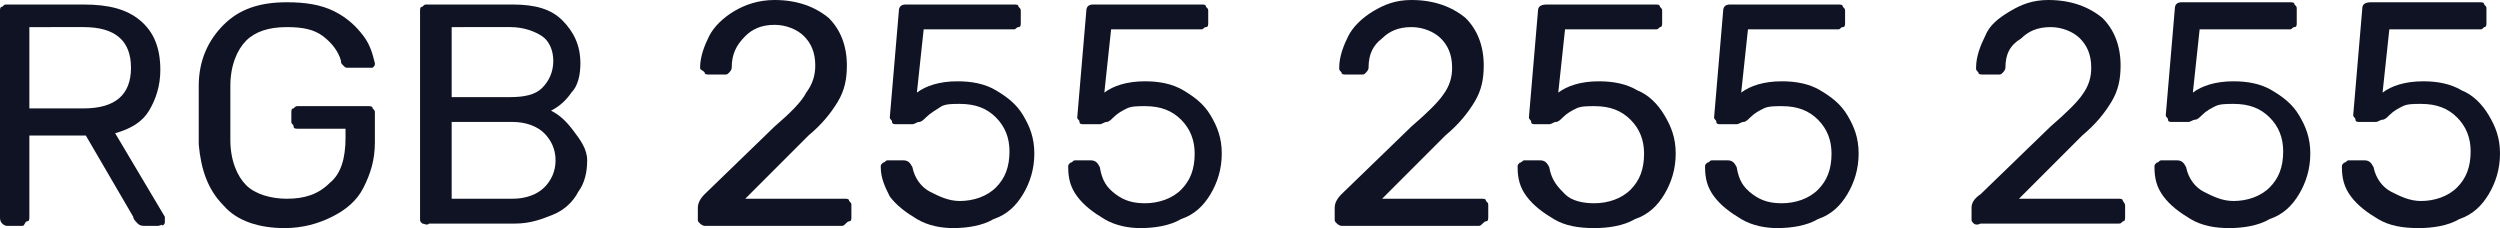 <?xml version="1.0" encoding="UTF-8"?> <!-- Generator: Adobe Illustrator 18.0.0, SVG Export Plug-In . SVG Version: 6.00 Build 0) --> <svg xmlns="http://www.w3.org/2000/svg" xmlns:xlink="http://www.w3.org/1999/xlink" id="Слой_1" x="0px" y="0px" viewBox="0 0 110.7 10.1" xml:space="preserve"> <g> <g> <path fill="#101323" d="M0.1,9.9C0,9.8,0,9.7,0,9.6V0.5c0-0.1,0-0.2,0.1-0.2c0.1-0.1,0.1-0.1,0.2-0.1h3.4c1.1,0,1.9,0.2,2.5,0.7 c0.6,0.5,0.9,1.2,0.9,2.2c0,0.7-0.2,1.3-0.5,1.8s-0.8,0.8-1.5,1l2.2,3.7c0,0.1,0,0.1,0,0.2c0,0.1,0,0.1-0.1,0.2 C7.2,9.9,7.1,10,7,10H6.4c-0.1,0-0.2,0-0.3-0.1C6,9.8,5.9,9.7,5.9,9.6L3.8,6H1.3v3.6c0,0.1,0,0.2-0.1,0.2S1.1,10,1,10H0.3 C0.2,10,0.1,9.9,0.1,9.9z M3.7,4.8c1.4,0,2.1-0.6,2.1-1.8c0-1.2-0.7-1.8-2.1-1.8H1.3v3.6H3.7z"></path> <path fill="#101323" d="M9.9,9.1c-0.7-0.7-1-1.6-1.1-2.7c0-0.3,0-0.7,0-1.3c0-0.6,0-1,0-1.3c0-1.1,0.4-2,1.1-2.7 c0.7-0.7,1.6-1,2.8-1c0.8,0,1.5,0.1,2.1,0.4s1,0.7,1.3,1.1c0.3,0.4,0.4,0.8,0.5,1.2v0c0,0.1,0,0.1-0.1,0.2C16.4,3,16.3,3,16.2,3 h-0.8c-0.1,0-0.1,0-0.2-0.1s-0.1-0.1-0.1-0.2c-0.1-0.4-0.4-0.8-0.8-1.1c-0.4-0.3-0.9-0.4-1.6-0.4c-0.8,0-1.4,0.2-1.8,0.6 c-0.4,0.4-0.7,1.1-0.7,2c0,0.3,0,0.7,0,1.2c0,0.6,0,1,0,1.2c0,0.9,0.3,1.6,0.7,2c0.4,0.4,1.1,0.6,1.8,0.6c0.8,0,1.4-0.2,1.9-0.7 c0.5-0.4,0.7-1.1,0.7-2V5.7h-2.1c-0.1,0-0.2,0-0.2-0.1s-0.1-0.1-0.1-0.2V5c0-0.1,0-0.2,0.1-0.2c0.1-0.1,0.1-0.1,0.2-0.1h3.1 c0.1,0,0.2,0,0.2,0.1c0.1,0.1,0.1,0.1,0.1,0.2v1.3c0,0.8-0.2,1.4-0.5,2s-0.8,1-1.4,1.3s-1.3,0.5-2.1,0.5 C11.5,10.1,10.5,9.8,9.9,9.1z"></path> <path fill="#101323" d="M18.7,9.9c-0.1-0.1-0.1-0.1-0.1-0.2V0.5c0-0.1,0-0.2,0.1-0.2c0.1-0.1,0.1-0.1,0.2-0.1h3.8 c1,0,1.7,0.2,2.2,0.7c0.5,0.5,0.8,1.1,0.8,1.9c0,0.5-0.1,1-0.4,1.3c-0.2,0.3-0.5,0.6-0.9,0.8c0.4,0.2,0.7,0.5,1,0.9S26,6.6,26,7.1 c0,0.5-0.1,1-0.4,1.4c-0.2,0.4-0.6,0.8-1.1,1s-1,0.4-1.7,0.4H19C18.9,10,18.8,9.9,18.7,9.9z M22.6,4.3c0.6,0,1.1-0.1,1.4-0.4 c0.3-0.3,0.5-0.7,0.5-1.2c0-0.5-0.2-0.9-0.5-1.1s-0.8-0.4-1.4-0.4H20v3.1H22.6z M22.7,8.8c0.6,0,1.1-0.2,1.4-0.5 c0.3-0.3,0.5-0.7,0.5-1.2c0-0.5-0.2-0.9-0.5-1.2c-0.3-0.3-0.8-0.5-1.4-0.5H20v3.4H22.7z"></path> <path fill="#101323" d="M31,9.9c-0.1-0.1-0.1-0.1-0.1-0.2V9.2c0-0.2,0.1-0.4,0.3-0.6l3.1-3C35,5,35.5,4.5,35.7,4.1 c0.3-0.4,0.4-0.8,0.4-1.2c0-0.6-0.2-1-0.5-1.3s-0.8-0.5-1.3-0.5c-0.6,0-1,0.2-1.3,0.5C32.6,2,32.4,2.4,32.4,3 c0,0.1-0.1,0.2-0.1,0.2c-0.1,0.1-0.1,0.1-0.2,0.1h-0.7c-0.1,0-0.2,0-0.2-0.1C31.1,3.1,31,3.1,31,3c0-0.5,0.2-1,0.4-1.4 s0.6-0.8,1.1-1.1S33.6,0,34.3,0c1,0,1.8,0.3,2.4,0.8c0.5,0.5,0.8,1.2,0.8,2.1c0,0.6-0.1,1.1-0.4,1.6c-0.3,0.5-0.7,1-1.3,1.5 l-2.8,2.8h4.4c0.1,0,0.2,0,0.2,0.1c0.1,0.1,0.1,0.1,0.1,0.2v0.5c0,0.1,0,0.2-0.1,0.2S37.4,10,37.3,10h-6.1C31.1,10,31,9.9,31,9.9z "></path> <path fill="#101323" d="M40.6,9.7c-0.5-0.3-0.9-0.6-1.2-1C39.2,8.3,39,7.9,39,7.4v0c0-0.1,0-0.1,0.1-0.2c0.1,0,0.1-0.1,0.2-0.1H40 c0.2,0,0.3,0.1,0.4,0.3c0.1,0.5,0.4,0.9,0.8,1.1s0.8,0.4,1.3,0.4c0.6,0,1.2-0.2,1.6-0.6c0.4-0.4,0.6-0.9,0.6-1.6 c0-0.6-0.2-1.1-0.6-1.5c-0.4-0.4-0.9-0.6-1.6-0.6c-0.3,0-0.6,0-0.8,0.1C41.4,4.9,41.2,5,41,5.2c-0.1,0.1-0.2,0.2-0.3,0.2 s-0.2,0.1-0.3,0.1h-0.7c-0.1,0-0.2,0-0.2-0.1s-0.1-0.1-0.1-0.2l0.4-4.7c0-0.2,0.1-0.3,0.3-0.3h4.8c0.1,0,0.2,0,0.2,0.1 c0.1,0.1,0.1,0.1,0.1,0.2V1c0,0.1,0,0.2-0.1,0.2s-0.1,0.1-0.2,0.1h-4l-0.3,2.8c0.4-0.3,1-0.5,1.8-0.5c0.6,0,1.2,0.1,1.7,0.4 s0.9,0.6,1.2,1.1c0.3,0.5,0.5,1,0.5,1.7c0,0.7-0.2,1.3-0.5,1.8c-0.3,0.5-0.7,0.9-1.3,1.1c-0.5,0.3-1.2,0.4-1.8,0.4 C41.7,10.1,41.1,10,40.6,9.7z"></path> <path fill="#101323" d="M48.9,9.7c-0.5-0.3-0.9-0.6-1.2-1c-0.3-0.4-0.4-0.8-0.4-1.3v0c0-0.1,0-0.1,0.1-0.2c0.1,0,0.1-0.1,0.2-0.1 h0.7c0.2,0,0.3,0.1,0.4,0.3C48.8,8,49,8.3,49.4,8.6s0.8,0.4,1.3,0.4c0.6,0,1.2-0.2,1.6-0.6c0.4-0.4,0.6-0.9,0.6-1.6 c0-0.6-0.2-1.1-0.6-1.5c-0.4-0.4-0.9-0.6-1.6-0.6c-0.3,0-0.6,0-0.8,0.1c-0.2,0.1-0.4,0.2-0.6,0.4c-0.1,0.1-0.2,0.2-0.3,0.2 s-0.2,0.1-0.3,0.1h-0.7c-0.1,0-0.2,0-0.2-0.1s-0.1-0.1-0.1-0.2l0.4-4.7c0-0.2,0.1-0.3,0.3-0.3h4.8c0.1,0,0.2,0,0.2,0.1 c0.1,0.1,0.1,0.1,0.1,0.2V1c0,0.1,0,0.2-0.1,0.2s-0.1,0.1-0.2,0.1h-4l-0.3,2.8c0.4-0.3,1-0.5,1.8-0.5c0.6,0,1.2,0.1,1.7,0.4 s0.9,0.6,1.2,1.1c0.3,0.5,0.5,1,0.5,1.7c0,0.7-0.2,1.3-0.5,1.8c-0.3,0.5-0.7,0.9-1.3,1.1c-0.5,0.3-1.2,0.4-1.8,0.4 C50,10.1,49.4,10,48.9,9.7z"></path> <path fill="#101323" d="M59.2,9.9c-0.1-0.1-0.1-0.1-0.1-0.2V9.2c0-0.2,0.1-0.4,0.3-0.6l3.1-3c0.7-0.6,1.2-1.1,1.4-1.4 c0.3-0.4,0.4-0.8,0.4-1.2c0-0.6-0.2-1-0.5-1.3s-0.8-0.5-1.3-0.5c-0.6,0-1,0.2-1.3,0.5C60.8,2,60.6,2.4,60.6,3 c0,0.1-0.1,0.2-0.1,0.2c-0.1,0.1-0.1,0.1-0.2,0.1h-0.7c-0.1,0-0.2,0-0.2-0.1c-0.1-0.1-0.1-0.1-0.1-0.2c0-0.5,0.2-1,0.4-1.4 s0.6-0.8,1.1-1.1S61.8,0,62.5,0c1,0,1.8,0.3,2.4,0.8c0.5,0.5,0.8,1.2,0.8,2.1c0,0.6-0.1,1.1-0.4,1.6c-0.3,0.5-0.7,1-1.3,1.5 l-2.8,2.8h4.4c0.1,0,0.2,0,0.2,0.1c0.1,0.1,0.1,0.1,0.1,0.2v0.5c0,0.1,0,0.2-0.1,0.2S65.6,10,65.5,10h-6.1 C59.3,10,59.2,9.9,59.2,9.9z"></path> <path fill="#101323" d="M68.8,9.7c-0.5-0.3-0.9-0.6-1.2-1c-0.3-0.4-0.4-0.8-0.4-1.3v0c0-0.1,0-0.1,0.1-0.2c0.1,0,0.1-0.1,0.2-0.1 h0.7c0.2,0,0.3,0.1,0.4,0.3C68.7,8,69,8.3,69.3,8.6s0.8,0.4,1.3,0.4c0.6,0,1.2-0.2,1.6-0.6c0.4-0.4,0.6-0.9,0.6-1.6 c0-0.6-0.2-1.1-0.6-1.5c-0.4-0.4-0.9-0.6-1.6-0.6c-0.3,0-0.6,0-0.8,0.1S69.4,5,69.2,5.2c-0.1,0.1-0.2,0.2-0.3,0.2 c-0.1,0-0.2,0.1-0.3,0.1H68c-0.1,0-0.2,0-0.2-0.1s-0.1-0.1-0.1-0.2l0.4-4.7c0-0.2,0.1-0.3,0.4-0.3h4.8c0.1,0,0.2,0,0.2,0.1 c0.1,0.1,0.1,0.1,0.1,0.2V1c0,0.1,0,0.2-0.1,0.2c-0.1,0.1-0.1,0.1-0.2,0.1h-4L69,4.1c0.4-0.3,1-0.5,1.8-0.5c0.6,0,1.2,0.1,1.7,0.4 c0.5,0.2,0.9,0.6,1.2,1.1c0.3,0.5,0.5,1,0.5,1.7c0,0.7-0.2,1.3-0.5,1.8c-0.3,0.5-0.7,0.9-1.3,1.1c-0.5,0.3-1.2,0.4-1.8,0.4 C69.9,10.1,69.3,10,68.8,9.7z"></path> <path fill="#101323" d="M77.1,9.7c-0.5-0.3-0.9-0.6-1.2-1c-0.3-0.4-0.4-0.8-0.4-1.3v0c0-0.1,0-0.1,0.1-0.2c0.1,0,0.1-0.1,0.2-0.1 h0.7c0.2,0,0.3,0.1,0.4,0.3C77,8,77.2,8.3,77.6,8.6s0.8,0.4,1.3,0.4c0.6,0,1.2-0.2,1.6-0.6c0.4-0.4,0.6-0.9,0.6-1.6 c0-0.6-0.2-1.1-0.6-1.5c-0.4-0.4-0.9-0.6-1.6-0.6c-0.3,0-0.6,0-0.8,0.1c-0.2,0.1-0.4,0.2-0.6,0.4c-0.1,0.1-0.2,0.2-0.3,0.2 S77,5.5,76.9,5.5h-0.7c-0.1,0-0.2,0-0.2-0.1s-0.1-0.1-0.1-0.2l0.4-4.7c0-0.2,0.1-0.3,0.3-0.3h4.8c0.1,0,0.2,0,0.2,0.1 c0.1,0.1,0.1,0.1,0.1,0.2V1c0,0.1,0,0.2-0.1,0.2s-0.1,0.1-0.2,0.1h-4l-0.3,2.8c0.4-0.3,1-0.5,1.8-0.5c0.6,0,1.2,0.1,1.7,0.4 s0.9,0.6,1.2,1.1c0.3,0.5,0.5,1,0.5,1.7c0,0.7-0.2,1.3-0.5,1.8c-0.3,0.5-0.7,0.9-1.3,1.1c-0.5,0.3-1.2,0.4-1.8,0.4 C78.2,10.1,77.6,10,77.1,9.7z"></path> <path fill="#101323" d="M87.4,9.9c-0.1-0.1-0.1-0.1-0.1-0.2V9.2c0-0.2,0.1-0.4,0.4-0.6l3.1-3c0.7-0.6,1.2-1.1,1.4-1.4 c0.3-0.4,0.4-0.8,0.4-1.2c0-0.6-0.2-1-0.5-1.3c-0.3-0.3-0.8-0.5-1.3-0.5c-0.6,0-1,0.2-1.3,0.5C89,2,88.8,2.4,88.8,3 c0,0.1-0.1,0.2-0.1,0.2c-0.1,0.1-0.1,0.1-0.2,0.1h-0.7c-0.1,0-0.2,0-0.2-0.1c-0.1-0.1-0.1-0.1-0.1-0.2c0-0.5,0.2-1,0.4-1.4 c0.2-0.5,0.6-0.8,1.1-1.1S90,0,90.7,0c1,0,1.8,0.3,2.4,0.8c0.5,0.5,0.8,1.2,0.8,2.1c0,0.6-0.1,1.1-0.4,1.6c-0.3,0.5-0.7,1-1.3,1.5 l-2.8,2.8h4.4c0.1,0,0.2,0,0.2,0.1C94,8.9,94.1,9,94.1,9.1v0.5c0,0.1,0,0.2-0.1,0.2c-0.1,0.1-0.1,0.1-0.2,0.1h-6.1 C87.5,10,87.4,9.9,87.4,9.9z"></path> <path fill="#101323" d="M97,9.7c-0.5-0.3-0.9-0.6-1.2-1c-0.3-0.4-0.4-0.8-0.4-1.3v0c0-0.1,0-0.1,0.1-0.2c0.1,0,0.1-0.1,0.2-0.1 h0.7c0.2,0,0.3,0.1,0.4,0.3c0.1,0.5,0.4,0.9,0.8,1.1s0.8,0.4,1.3,0.4c0.6,0,1.2-0.2,1.6-0.6c0.4-0.4,0.6-0.9,0.6-1.6 c0-0.6-0.2-1.1-0.6-1.5c-0.4-0.4-0.9-0.6-1.6-0.6c-0.3,0-0.6,0-0.8,0.1c-0.2,0.1-0.4,0.2-0.6,0.4c-0.1,0.1-0.2,0.2-0.3,0.2 s-0.2,0.1-0.3,0.1h-0.7c-0.1,0-0.2,0-0.2-0.1s-0.1-0.1-0.1-0.2l0.4-4.7c0-0.2,0.1-0.3,0.3-0.3h4.8c0.1,0,0.2,0,0.2,0.1 c0.1,0.1,0.1,0.1,0.1,0.2V1c0,0.1,0,0.2-0.1,0.2s-0.1,0.1-0.2,0.1h-4l-0.3,2.8c0.4-0.3,1-0.5,1.8-0.5c0.6,0,1.2,0.1,1.7,0.4 s0.9,0.6,1.2,1.1c0.3,0.5,0.5,1,0.5,1.7c0,0.7-0.2,1.3-0.5,1.8c-0.3,0.5-0.7,0.9-1.3,1.1c-0.5,0.3-1.2,0.4-1.8,0.4 C98.1,10.1,97.5,10,97,9.7z"></path> <path fill="#101323" d="M105.3,9.7c-0.5-0.3-0.9-0.6-1.2-1c-0.3-0.4-0.4-0.8-0.4-1.3v0c0-0.1,0-0.1,0.1-0.2c0.1,0,0.1-0.1,0.2-0.1 h0.7c0.2,0,0.3,0.1,0.4,0.3c0.1,0.5,0.4,0.9,0.8,1.1s0.8,0.4,1.3,0.4c0.6,0,1.2-0.2,1.6-0.6c0.4-0.4,0.6-0.9,0.6-1.6 c0-0.6-0.2-1.1-0.6-1.5c-0.4-0.4-0.9-0.6-1.6-0.6c-0.3,0-0.6,0-0.8,0.1s-0.4,0.2-0.6,0.4c-0.1,0.1-0.2,0.2-0.3,0.2 c-0.1,0-0.2,0.1-0.3,0.1h-0.7c-0.1,0-0.2,0-0.2-0.1s-0.1-0.1-0.1-0.2l0.4-4.7c0-0.2,0.1-0.3,0.4-0.3h4.8c0.1,0,0.2,0,0.2,0.1 c0.1,0.1,0.1,0.1,0.1,0.2V1c0,0.1,0,0.2-0.1,0.2c-0.1,0.1-0.1,0.1-0.2,0.1h-4l-0.3,2.8c0.4-0.3,1-0.5,1.8-0.5 c0.6,0,1.2,0.1,1.7,0.4c0.5,0.2,0.9,0.6,1.2,1.1c0.3,0.5,0.5,1,0.5,1.7c0,0.7-0.2,1.3-0.5,1.8c-0.3,0.5-0.7,0.9-1.3,1.1 c-0.5,0.3-1.2,0.4-1.8,0.4C106.4,10.1,105.8,10,105.3,9.7z"></path> </g> </g> </svg> 